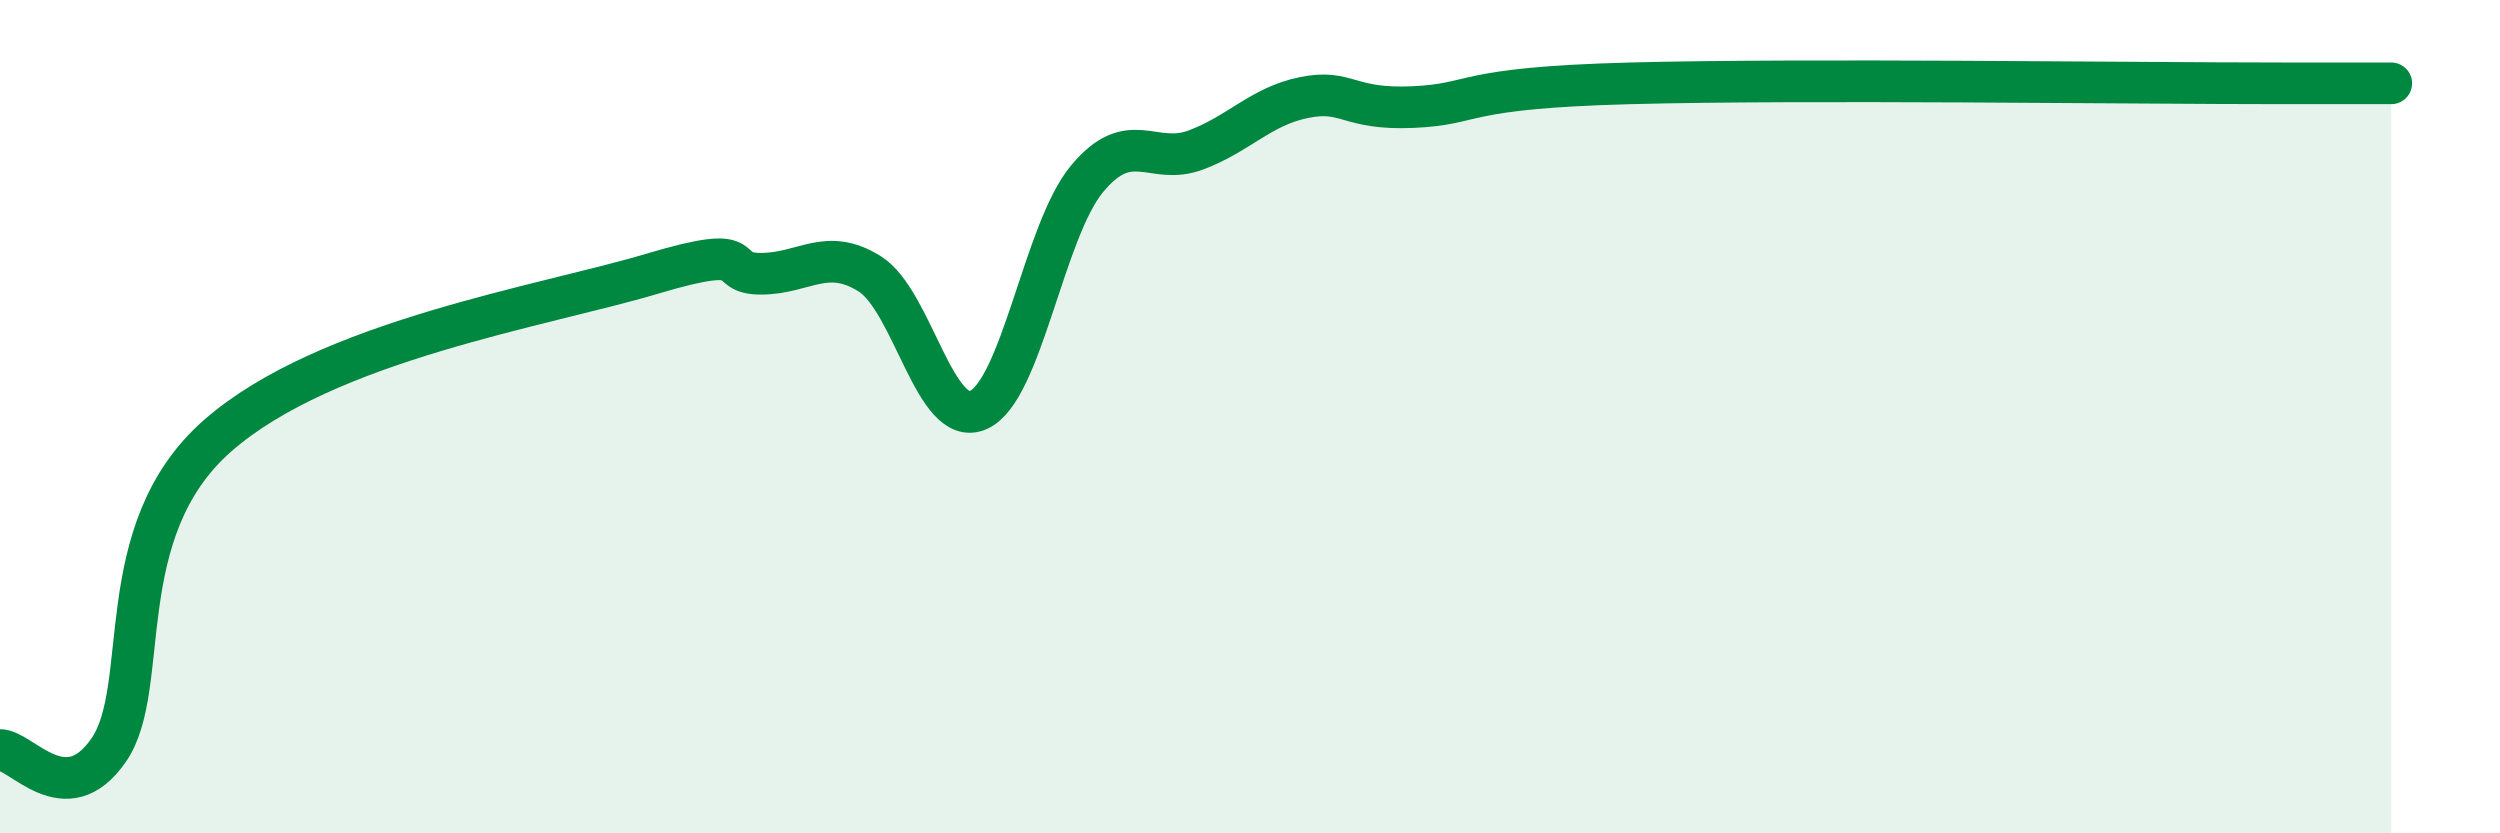 
    <svg width="60" height="20" viewBox="0 0 60 20" xmlns="http://www.w3.org/2000/svg">
      <path
        d="M 0,18 C 0.52,18 1.57,19.51 2.61,18 C 3.65,16.49 2.61,12.75 5.22,10.46 C 7.83,8.17 13.04,7.35 15.65,6.57 C 18.26,5.79 17.22,6.57 18.26,6.57 C 19.3,6.57 19.83,5.92 20.87,6.57 C 21.91,7.22 22.44,10.3 23.48,9.84 C 24.52,9.38 25.05,5.54 26.09,4.29 C 27.13,3.04 27.66,3.99 28.7,3.6 C 29.74,3.21 30.26,2.55 31.3,2.34 C 32.34,2.13 32.34,2.64 33.91,2.57 C 35.48,2.5 34.96,2.11 39.13,2 C 43.3,1.89 51.13,2 54.78,2 C 58.43,2 56.87,2 57.39,2L57.39 20L0 20Z"
        fill="#008740"
        opacity="0.1"
        stroke-linecap="round"
        stroke-linejoin="round"
      />
      <path
        d="M 0,18 C 0.52,18 1.57,19.51 2.61,18 C 3.65,16.49 2.61,12.75 5.22,10.46 C 7.83,8.17 13.04,7.35 15.65,6.57 C 18.26,5.79 17.22,6.57 18.26,6.57 C 19.3,6.57 19.83,5.92 20.87,6.57 C 21.91,7.22 22.44,10.3 23.48,9.84 C 24.52,9.38 25.05,5.54 26.09,4.29 C 27.13,3.04 27.66,3.99 28.7,3.6 C 29.74,3.21 30.26,2.55 31.3,2.34 C 32.34,2.13 32.34,2.64 33.91,2.57 C 35.48,2.5 34.96,2.11 39.13,2 C 43.3,1.89 51.13,2 54.78,2 C 58.43,2 56.87,2 57.39,2"
        stroke="#008740"
        stroke-width="1"
        fill="none"
        stroke-linecap="round"
        stroke-linejoin="round"
      />
    </svg>
  